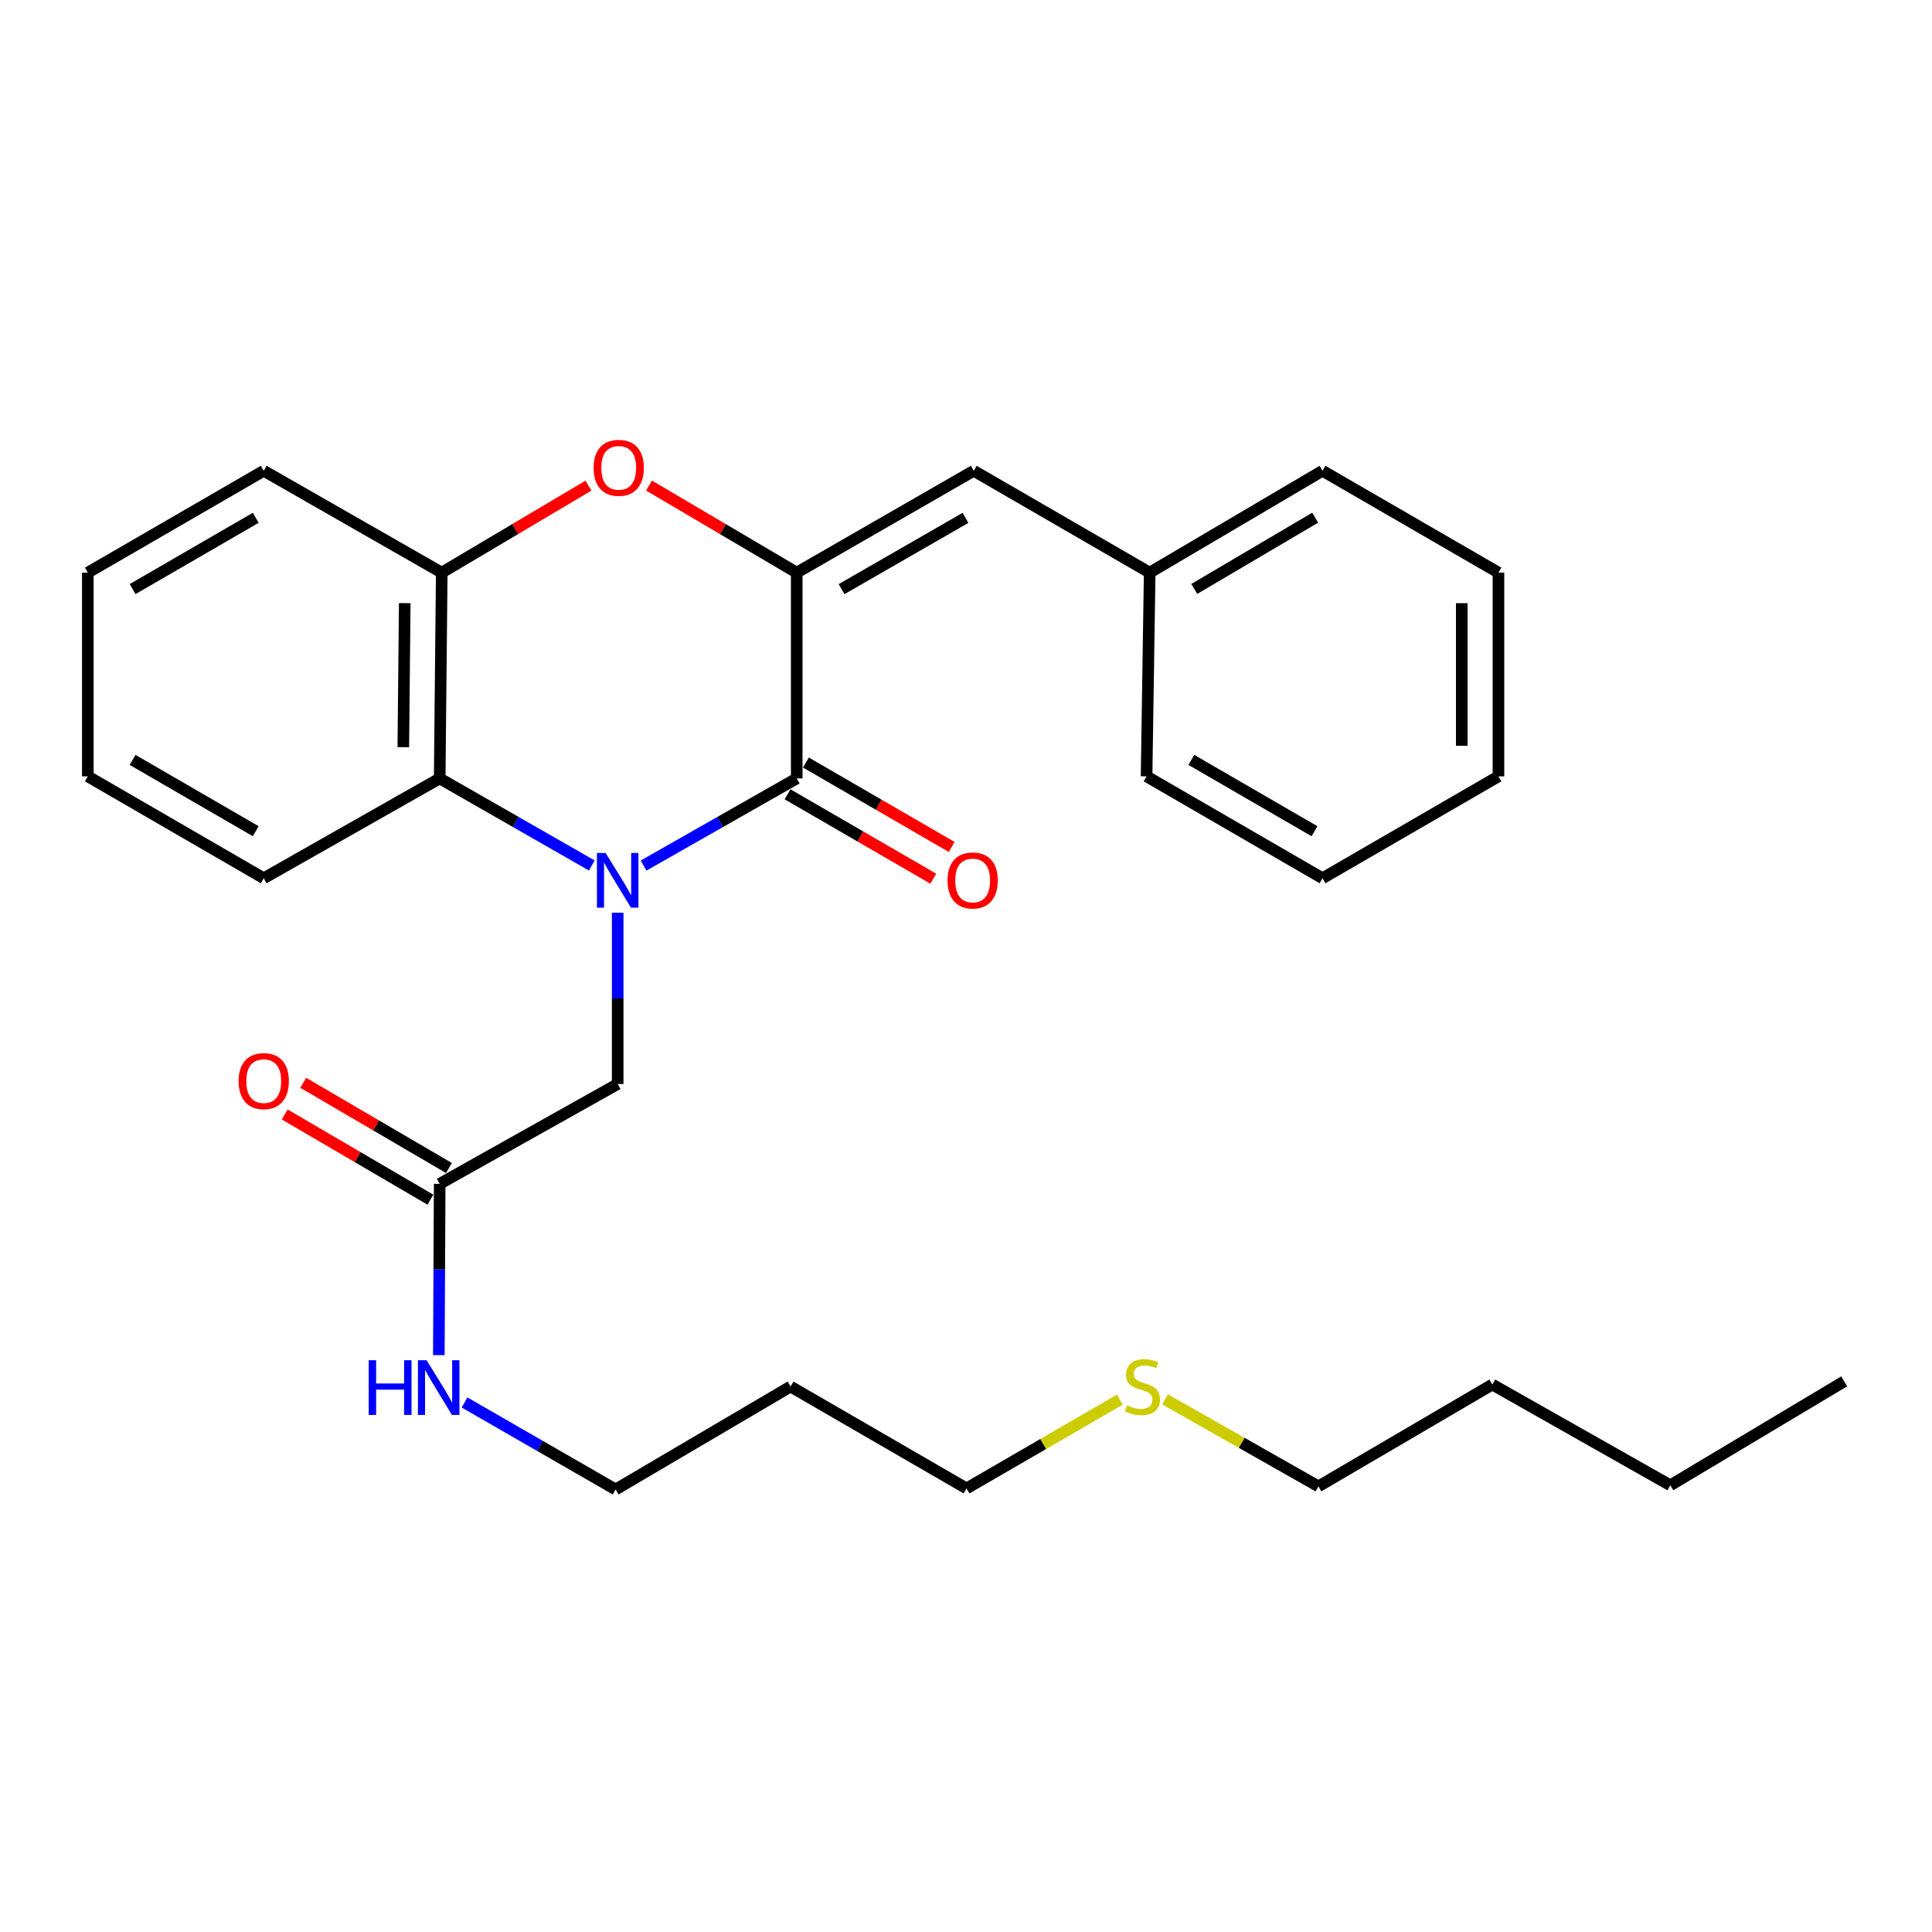 <?xml version='1.0' encoding='iso-8859-1'?>
<svg version='1.1' baseProfile='full'
              xmlns='http://www.w3.org/2000/svg'
                      xmlns:rdkit='http://www.rdkit.org/xml'
                      xmlns:xlink='http://www.w3.org/1999/xlink'
                  xml:space='preserve'
width='1000px' height='1000px' viewBox='0 0 1000 1000'>
<!-- END OF HEADER -->
<rect style='opacity:1.0;fill:#FFFFFF;stroke:none' width='1000' height='1000' x='0' y='0'> </rect>
<path class='bond-0' d='M 333.117,448.015 L 372.75,425.462' style='fill:none;fill-rule:evenodd;stroke:#0000FF;stroke-width:6px;stroke-linecap:butt;stroke-linejoin:miter;stroke-opacity:1' />
<path class='bond-0' d='M 372.75,425.462 L 412.382,402.91' style='fill:none;fill-rule:evenodd;stroke:#000000;stroke-width:6px;stroke-linecap:butt;stroke-linejoin:miter;stroke-opacity:1' />
<path class='bond-3' d='M 306.317,447.977 L 266.948,425.443' style='fill:none;fill-rule:evenodd;stroke:#0000FF;stroke-width:6px;stroke-linecap:butt;stroke-linejoin:miter;stroke-opacity:1' />
<path class='bond-3' d='M 266.948,425.443 L 227.579,402.91' style='fill:none;fill-rule:evenodd;stroke:#000000;stroke-width:6px;stroke-linecap:butt;stroke-linejoin:miter;stroke-opacity:1' />
<path class='bond-6' d='M 319.711,472.439 L 319.711,516.764' style='fill:none;fill-rule:evenodd;stroke:#0000FF;stroke-width:6px;stroke-linecap:butt;stroke-linejoin:miter;stroke-opacity:1' />
<path class='bond-6' d='M 319.711,516.764 L 319.711,561.088' style='fill:none;fill-rule:evenodd;stroke:#000000;stroke-width:6px;stroke-linecap:butt;stroke-linejoin:miter;stroke-opacity:1' />
<path class='bond-1' d='M 412.382,402.91 L 412.382,296.389' style='fill:none;fill-rule:evenodd;stroke:#000000;stroke-width:6px;stroke-linecap:butt;stroke-linejoin:miter;stroke-opacity:1' />
<path class='bond-8' d='M 407.625,411.126 L 445.343,432.967' style='fill:none;fill-rule:evenodd;stroke:#000000;stroke-width:6px;stroke-linecap:butt;stroke-linejoin:miter;stroke-opacity:1' />
<path class='bond-8' d='M 445.343,432.967 L 483.061,454.808' style='fill:none;fill-rule:evenodd;stroke:#FF0000;stroke-width:6px;stroke-linecap:butt;stroke-linejoin:miter;stroke-opacity:1' />
<path class='bond-8' d='M 417.14,394.694 L 454.858,416.535' style='fill:none;fill-rule:evenodd;stroke:#000000;stroke-width:6px;stroke-linecap:butt;stroke-linejoin:miter;stroke-opacity:1' />
<path class='bond-8' d='M 454.858,416.535 L 492.576,438.376' style='fill:none;fill-rule:evenodd;stroke:#FF0000;stroke-width:6px;stroke-linecap:butt;stroke-linejoin:miter;stroke-opacity:1' />
<path class='bond-5' d='M 412.382,296.389 L 504.009,243.677' style='fill:none;fill-rule:evenodd;stroke:#000000;stroke-width:6px;stroke-linecap:butt;stroke-linejoin:miter;stroke-opacity:1' />
<path class='bond-5' d='M 435.595,304.94 L 499.733,268.042' style='fill:none;fill-rule:evenodd;stroke:#000000;stroke-width:6px;stroke-linecap:butt;stroke-linejoin:miter;stroke-opacity:1' />
<path class='bond-29' d='M 412.382,296.389 L 374.153,273.851' style='fill:none;fill-rule:evenodd;stroke:#000000;stroke-width:6px;stroke-linecap:butt;stroke-linejoin:miter;stroke-opacity:1' />
<path class='bond-29' d='M 374.153,273.851 L 335.923,251.313' style='fill:none;fill-rule:evenodd;stroke:#FF0000;stroke-width:6px;stroke-linecap:butt;stroke-linejoin:miter;stroke-opacity:1' />
<path class='bond-2' d='M 304.587,251.36 L 266.616,273.874' style='fill:none;fill-rule:evenodd;stroke:#FF0000;stroke-width:6px;stroke-linecap:butt;stroke-linejoin:miter;stroke-opacity:1' />
<path class='bond-2' d='M 266.616,273.874 L 228.644,296.389' style='fill:none;fill-rule:evenodd;stroke:#000000;stroke-width:6px;stroke-linecap:butt;stroke-linejoin:miter;stroke-opacity:1' />
<path class='bond-4' d='M 227.579,402.91 L 228.644,296.389' style='fill:none;fill-rule:evenodd;stroke:#000000;stroke-width:6px;stroke-linecap:butt;stroke-linejoin:miter;stroke-opacity:1' />
<path class='bond-4' d='M 208.752,386.742 L 209.497,312.177' style='fill:none;fill-rule:evenodd;stroke:#000000;stroke-width:6px;stroke-linecap:butt;stroke-linejoin:miter;stroke-opacity:1' />
<path class='bond-13' d='M 227.579,402.91 L 136.511,454.578' style='fill:none;fill-rule:evenodd;stroke:#000000;stroke-width:6px;stroke-linecap:butt;stroke-linejoin:miter;stroke-opacity:1' />
<path class='bond-15' d='M 228.644,296.389 L 136.511,243.677' style='fill:none;fill-rule:evenodd;stroke:#000000;stroke-width:6px;stroke-linecap:butt;stroke-linejoin:miter;stroke-opacity:1' />
<path class='bond-11' d='M 504.009,243.677 L 595.076,296.389' style='fill:none;fill-rule:evenodd;stroke:#000000;stroke-width:6px;stroke-linecap:butt;stroke-linejoin:miter;stroke-opacity:1' />
<path class='bond-7' d='M 319.711,561.088 L 227.579,612.756' style='fill:none;fill-rule:evenodd;stroke:#000000;stroke-width:6px;stroke-linecap:butt;stroke-linejoin:miter;stroke-opacity:1' />
<path class='bond-9' d='M 232.372,604.561 L 194.657,582.503' style='fill:none;fill-rule:evenodd;stroke:#000000;stroke-width:6px;stroke-linecap:butt;stroke-linejoin:miter;stroke-opacity:1' />
<path class='bond-9' d='M 194.657,582.503 L 156.942,560.446' style='fill:none;fill-rule:evenodd;stroke:#FF0000;stroke-width:6px;stroke-linecap:butt;stroke-linejoin:miter;stroke-opacity:1' />
<path class='bond-9' d='M 222.786,620.951 L 185.071,598.894' style='fill:none;fill-rule:evenodd;stroke:#000000;stroke-width:6px;stroke-linecap:butt;stroke-linejoin:miter;stroke-opacity:1' />
<path class='bond-9' d='M 185.071,598.894 L 147.356,576.836' style='fill:none;fill-rule:evenodd;stroke:#FF0000;stroke-width:6px;stroke-linecap:butt;stroke-linejoin:miter;stroke-opacity:1' />
<path class='bond-10' d='M 227.579,612.756 L 227.361,657.086' style='fill:none;fill-rule:evenodd;stroke:#000000;stroke-width:6px;stroke-linecap:butt;stroke-linejoin:miter;stroke-opacity:1' />
<path class='bond-10' d='M 227.361,657.086 L 227.144,701.415' style='fill:none;fill-rule:evenodd;stroke:#0000FF;stroke-width:6px;stroke-linecap:butt;stroke-linejoin:miter;stroke-opacity:1' />
<path class='bond-16' d='M 240.444,725.917 L 279.545,748.431' style='fill:none;fill-rule:evenodd;stroke:#0000FF;stroke-width:6px;stroke-linecap:butt;stroke-linejoin:miter;stroke-opacity:1' />
<path class='bond-16' d='M 279.545,748.431 L 318.646,770.945' style='fill:none;fill-rule:evenodd;stroke:#000000;stroke-width:6px;stroke-linecap:butt;stroke-linejoin:miter;stroke-opacity:1' />
<path class='bond-19' d='M 595.076,296.389 L 684.529,243.677' style='fill:none;fill-rule:evenodd;stroke:#000000;stroke-width:6px;stroke-linecap:butt;stroke-linejoin:miter;stroke-opacity:1' />
<path class='bond-19' d='M 618.134,304.841 L 680.751,267.942' style='fill:none;fill-rule:evenodd;stroke:#000000;stroke-width:6px;stroke-linecap:butt;stroke-linejoin:miter;stroke-opacity:1' />
<path class='bond-20' d='M 595.076,296.389 L 593.462,401.844' style='fill:none;fill-rule:evenodd;stroke:#000000;stroke-width:6px;stroke-linecap:butt;stroke-linejoin:miter;stroke-opacity:1' />
<path class='bond-12' d='M 579.62,724.456 L 539.947,747.431' style='fill:none;fill-rule:evenodd;stroke:#CCCC00;stroke-width:6px;stroke-linecap:butt;stroke-linejoin:miter;stroke-opacity:1' />
<path class='bond-12' d='M 539.947,747.431 L 500.274,770.407' style='fill:none;fill-rule:evenodd;stroke:#000000;stroke-width:6px;stroke-linecap:butt;stroke-linejoin:miter;stroke-opacity:1' />
<path class='bond-18' d='M 603.029,724.309 L 642.724,746.825' style='fill:none;fill-rule:evenodd;stroke:#CCCC00;stroke-width:6px;stroke-linecap:butt;stroke-linejoin:miter;stroke-opacity:1' />
<path class='bond-18' d='M 642.724,746.825 L 682.419,769.342' style='fill:none;fill-rule:evenodd;stroke:#000000;stroke-width:6px;stroke-linecap:butt;stroke-linejoin:miter;stroke-opacity:1' />
<path class='bond-23' d='M 136.511,454.578 L 45.455,401.844' style='fill:none;fill-rule:evenodd;stroke:#000000;stroke-width:6px;stroke-linecap:butt;stroke-linejoin:miter;stroke-opacity:1' />
<path class='bond-23' d='M 132.369,430.236 L 68.629,393.323' style='fill:none;fill-rule:evenodd;stroke:#000000;stroke-width:6px;stroke-linecap:butt;stroke-linejoin:miter;stroke-opacity:1' />
<path class='bond-14' d='M 409.186,717.674 L 318.646,770.945' style='fill:none;fill-rule:evenodd;stroke:#000000;stroke-width:6px;stroke-linecap:butt;stroke-linejoin:miter;stroke-opacity:1' />
<path class='bond-17' d='M 409.186,717.674 L 500.274,770.407' style='fill:none;fill-rule:evenodd;stroke:#000000;stroke-width:6px;stroke-linecap:butt;stroke-linejoin:miter;stroke-opacity:1' />
<path class='bond-30' d='M 136.511,243.677 L 45.455,296.389' style='fill:none;fill-rule:evenodd;stroke:#000000;stroke-width:6px;stroke-linecap:butt;stroke-linejoin:miter;stroke-opacity:1' />
<path class='bond-30' d='M 132.366,268.016 L 68.626,304.915' style='fill:none;fill-rule:evenodd;stroke:#000000;stroke-width:6px;stroke-linecap:butt;stroke-linejoin:miter;stroke-opacity:1' />
<path class='bond-21' d='M 682.419,769.342 L 772.421,716.63' style='fill:none;fill-rule:evenodd;stroke:#000000;stroke-width:6px;stroke-linecap:butt;stroke-linejoin:miter;stroke-opacity:1' />
<path class='bond-26' d='M 684.529,243.677 L 775.597,296.389' style='fill:none;fill-rule:evenodd;stroke:#000000;stroke-width:6px;stroke-linecap:butt;stroke-linejoin:miter;stroke-opacity:1' />
<path class='bond-27' d='M 593.462,401.844 L 684.529,454.578' style='fill:none;fill-rule:evenodd;stroke:#000000;stroke-width:6px;stroke-linecap:butt;stroke-linejoin:miter;stroke-opacity:1' />
<path class='bond-27' d='M 616.637,393.323 L 680.384,430.236' style='fill:none;fill-rule:evenodd;stroke:#000000;stroke-width:6px;stroke-linecap:butt;stroke-linejoin:miter;stroke-opacity:1' />
<path class='bond-22' d='M 772.421,716.63 L 864.554,768.783' style='fill:none;fill-rule:evenodd;stroke:#000000;stroke-width:6px;stroke-linecap:butt;stroke-linejoin:miter;stroke-opacity:1' />
<path class='bond-25' d='M 864.554,768.783 L 954.545,714.995' style='fill:none;fill-rule:evenodd;stroke:#000000;stroke-width:6px;stroke-linecap:butt;stroke-linejoin:miter;stroke-opacity:1' />
<path class='bond-24' d='M 45.455,401.844 L 45.455,296.389' style='fill:none;fill-rule:evenodd;stroke:#000000;stroke-width:6px;stroke-linecap:butt;stroke-linejoin:miter;stroke-opacity:1' />
<path class='bond-31' d='M 775.597,296.389 L 775.597,401.844' style='fill:none;fill-rule:evenodd;stroke:#000000;stroke-width:6px;stroke-linecap:butt;stroke-linejoin:miter;stroke-opacity:1' />
<path class='bond-31' d='M 756.609,312.207 L 756.609,386.026' style='fill:none;fill-rule:evenodd;stroke:#000000;stroke-width:6px;stroke-linecap:butt;stroke-linejoin:miter;stroke-opacity:1' />
<path class='bond-28' d='M 684.529,454.578 L 775.597,401.844' style='fill:none;fill-rule:evenodd;stroke:#000000;stroke-width:6px;stroke-linecap:butt;stroke-linejoin:miter;stroke-opacity:1' />
<path  class='atom-0' d='M 313.451 441.483
L 322.731 456.483
Q 323.651 457.963, 325.131 460.643
Q 326.611 463.323, 326.691 463.483
L 326.691 441.483
L 330.451 441.483
L 330.451 469.803
L 326.571 469.803
L 316.611 453.403
Q 315.451 451.483, 314.211 449.283
Q 313.011 447.083, 312.651 446.403
L 312.651 469.803
L 308.971 469.803
L 308.971 441.483
L 313.451 441.483
' fill='#0000FF'/>
<path  class='atom-3' d='M 307.249 242.153
Q 307.249 235.353, 310.609 231.553
Q 313.969 227.753, 320.249 227.753
Q 326.529 227.753, 329.889 231.553
Q 333.249 235.353, 333.249 242.153
Q 333.249 249.033, 329.849 252.953
Q 326.449 256.833, 320.249 256.833
Q 314.009 256.833, 310.609 252.953
Q 307.249 249.073, 307.249 242.153
M 320.249 253.633
Q 324.569 253.633, 326.889 250.753
Q 329.249 247.833, 329.249 242.153
Q 329.249 236.593, 326.889 233.793
Q 324.569 230.953, 320.249 230.953
Q 315.929 230.953, 313.569 233.753
Q 311.249 236.553, 311.249 242.153
Q 311.249 247.873, 313.569 250.753
Q 315.929 253.633, 320.249 253.633
' fill='#FF0000'/>
<path  class='atom-9' d='M 490.449 455.723
Q 490.449 448.923, 493.809 445.123
Q 497.169 441.323, 503.449 441.323
Q 509.729 441.323, 513.089 445.123
Q 516.449 448.923, 516.449 455.723
Q 516.449 462.603, 513.049 466.523
Q 509.649 470.403, 503.449 470.403
Q 497.209 470.403, 493.809 466.523
Q 490.449 462.643, 490.449 455.723
M 503.449 467.203
Q 507.769 467.203, 510.089 464.323
Q 512.449 461.403, 512.449 455.723
Q 512.449 450.163, 510.089 447.363
Q 507.769 444.523, 503.449 444.523
Q 499.129 444.523, 496.769 447.323
Q 494.449 450.123, 494.449 455.723
Q 494.449 461.443, 496.769 464.323
Q 499.129 467.203, 503.449 467.203
' fill='#FF0000'/>
<path  class='atom-10' d='M 123.511 559.575
Q 123.511 552.775, 126.871 548.975
Q 130.231 545.175, 136.511 545.175
Q 142.791 545.175, 146.151 548.975
Q 149.511 552.775, 149.511 559.575
Q 149.511 566.455, 146.111 570.375
Q 142.711 574.255, 136.511 574.255
Q 130.271 574.255, 126.871 570.375
Q 123.511 566.495, 123.511 559.575
M 136.511 571.055
Q 140.831 571.055, 143.151 568.175
Q 145.511 565.255, 145.511 559.575
Q 145.511 554.015, 143.151 551.215
Q 140.831 548.375, 136.511 548.375
Q 132.191 548.375, 129.831 551.175
Q 127.511 553.975, 127.511 559.575
Q 127.511 565.295, 129.831 568.175
Q 132.191 571.055, 136.511 571.055
' fill='#FF0000'/>
<path  class='atom-11' d='M 190.842 704.052
L 194.682 704.052
L 194.682 716.092
L 209.162 716.092
L 209.162 704.052
L 213.002 704.052
L 213.002 732.372
L 209.162 732.372
L 209.162 719.292
L 194.682 719.292
L 194.682 732.372
L 190.842 732.372
L 190.842 704.052
' fill='#0000FF'/>
<path  class='atom-11' d='M 220.802 704.052
L 230.082 719.052
Q 231.002 720.532, 232.482 723.212
Q 233.962 725.892, 234.042 726.052
L 234.042 704.052
L 237.802 704.052
L 237.802 732.372
L 233.922 732.372
L 223.962 715.972
Q 222.802 714.052, 221.562 711.852
Q 220.362 709.652, 220.002 708.972
L 220.002 732.372
L 216.322 732.372
L 216.322 704.052
L 220.802 704.052
' fill='#0000FF'/>
<path  class='atom-13' d='M 583.331 727.394
Q 583.651 727.514, 584.971 728.074
Q 586.291 728.634, 587.731 728.994
Q 589.211 729.314, 590.651 729.314
Q 593.331 729.314, 594.891 728.034
Q 596.451 726.714, 596.451 724.434
Q 596.451 722.874, 595.651 721.914
Q 594.891 720.954, 593.691 720.434
Q 592.491 719.914, 590.491 719.314
Q 587.971 718.554, 586.451 717.834
Q 584.971 717.114, 583.891 715.594
Q 582.851 714.074, 582.851 711.514
Q 582.851 707.954, 585.251 705.754
Q 587.691 703.554, 592.491 703.554
Q 595.771 703.554, 599.491 705.114
L 598.571 708.194
Q 595.171 706.794, 592.611 706.794
Q 589.851 706.794, 588.331 707.954
Q 586.811 709.074, 586.851 711.034
Q 586.851 712.554, 587.611 713.474
Q 588.411 714.394, 589.531 714.914
Q 590.691 715.434, 592.611 716.034
Q 595.171 716.834, 596.691 717.634
Q 598.211 718.434, 599.291 720.074
Q 600.411 721.674, 600.411 724.434
Q 600.411 728.354, 597.771 730.474
Q 595.171 732.554, 590.811 732.554
Q 588.291 732.554, 586.371 731.994
Q 584.491 731.474, 582.251 730.554
L 583.331 727.394
' fill='#CCCC00'/>
</svg>
